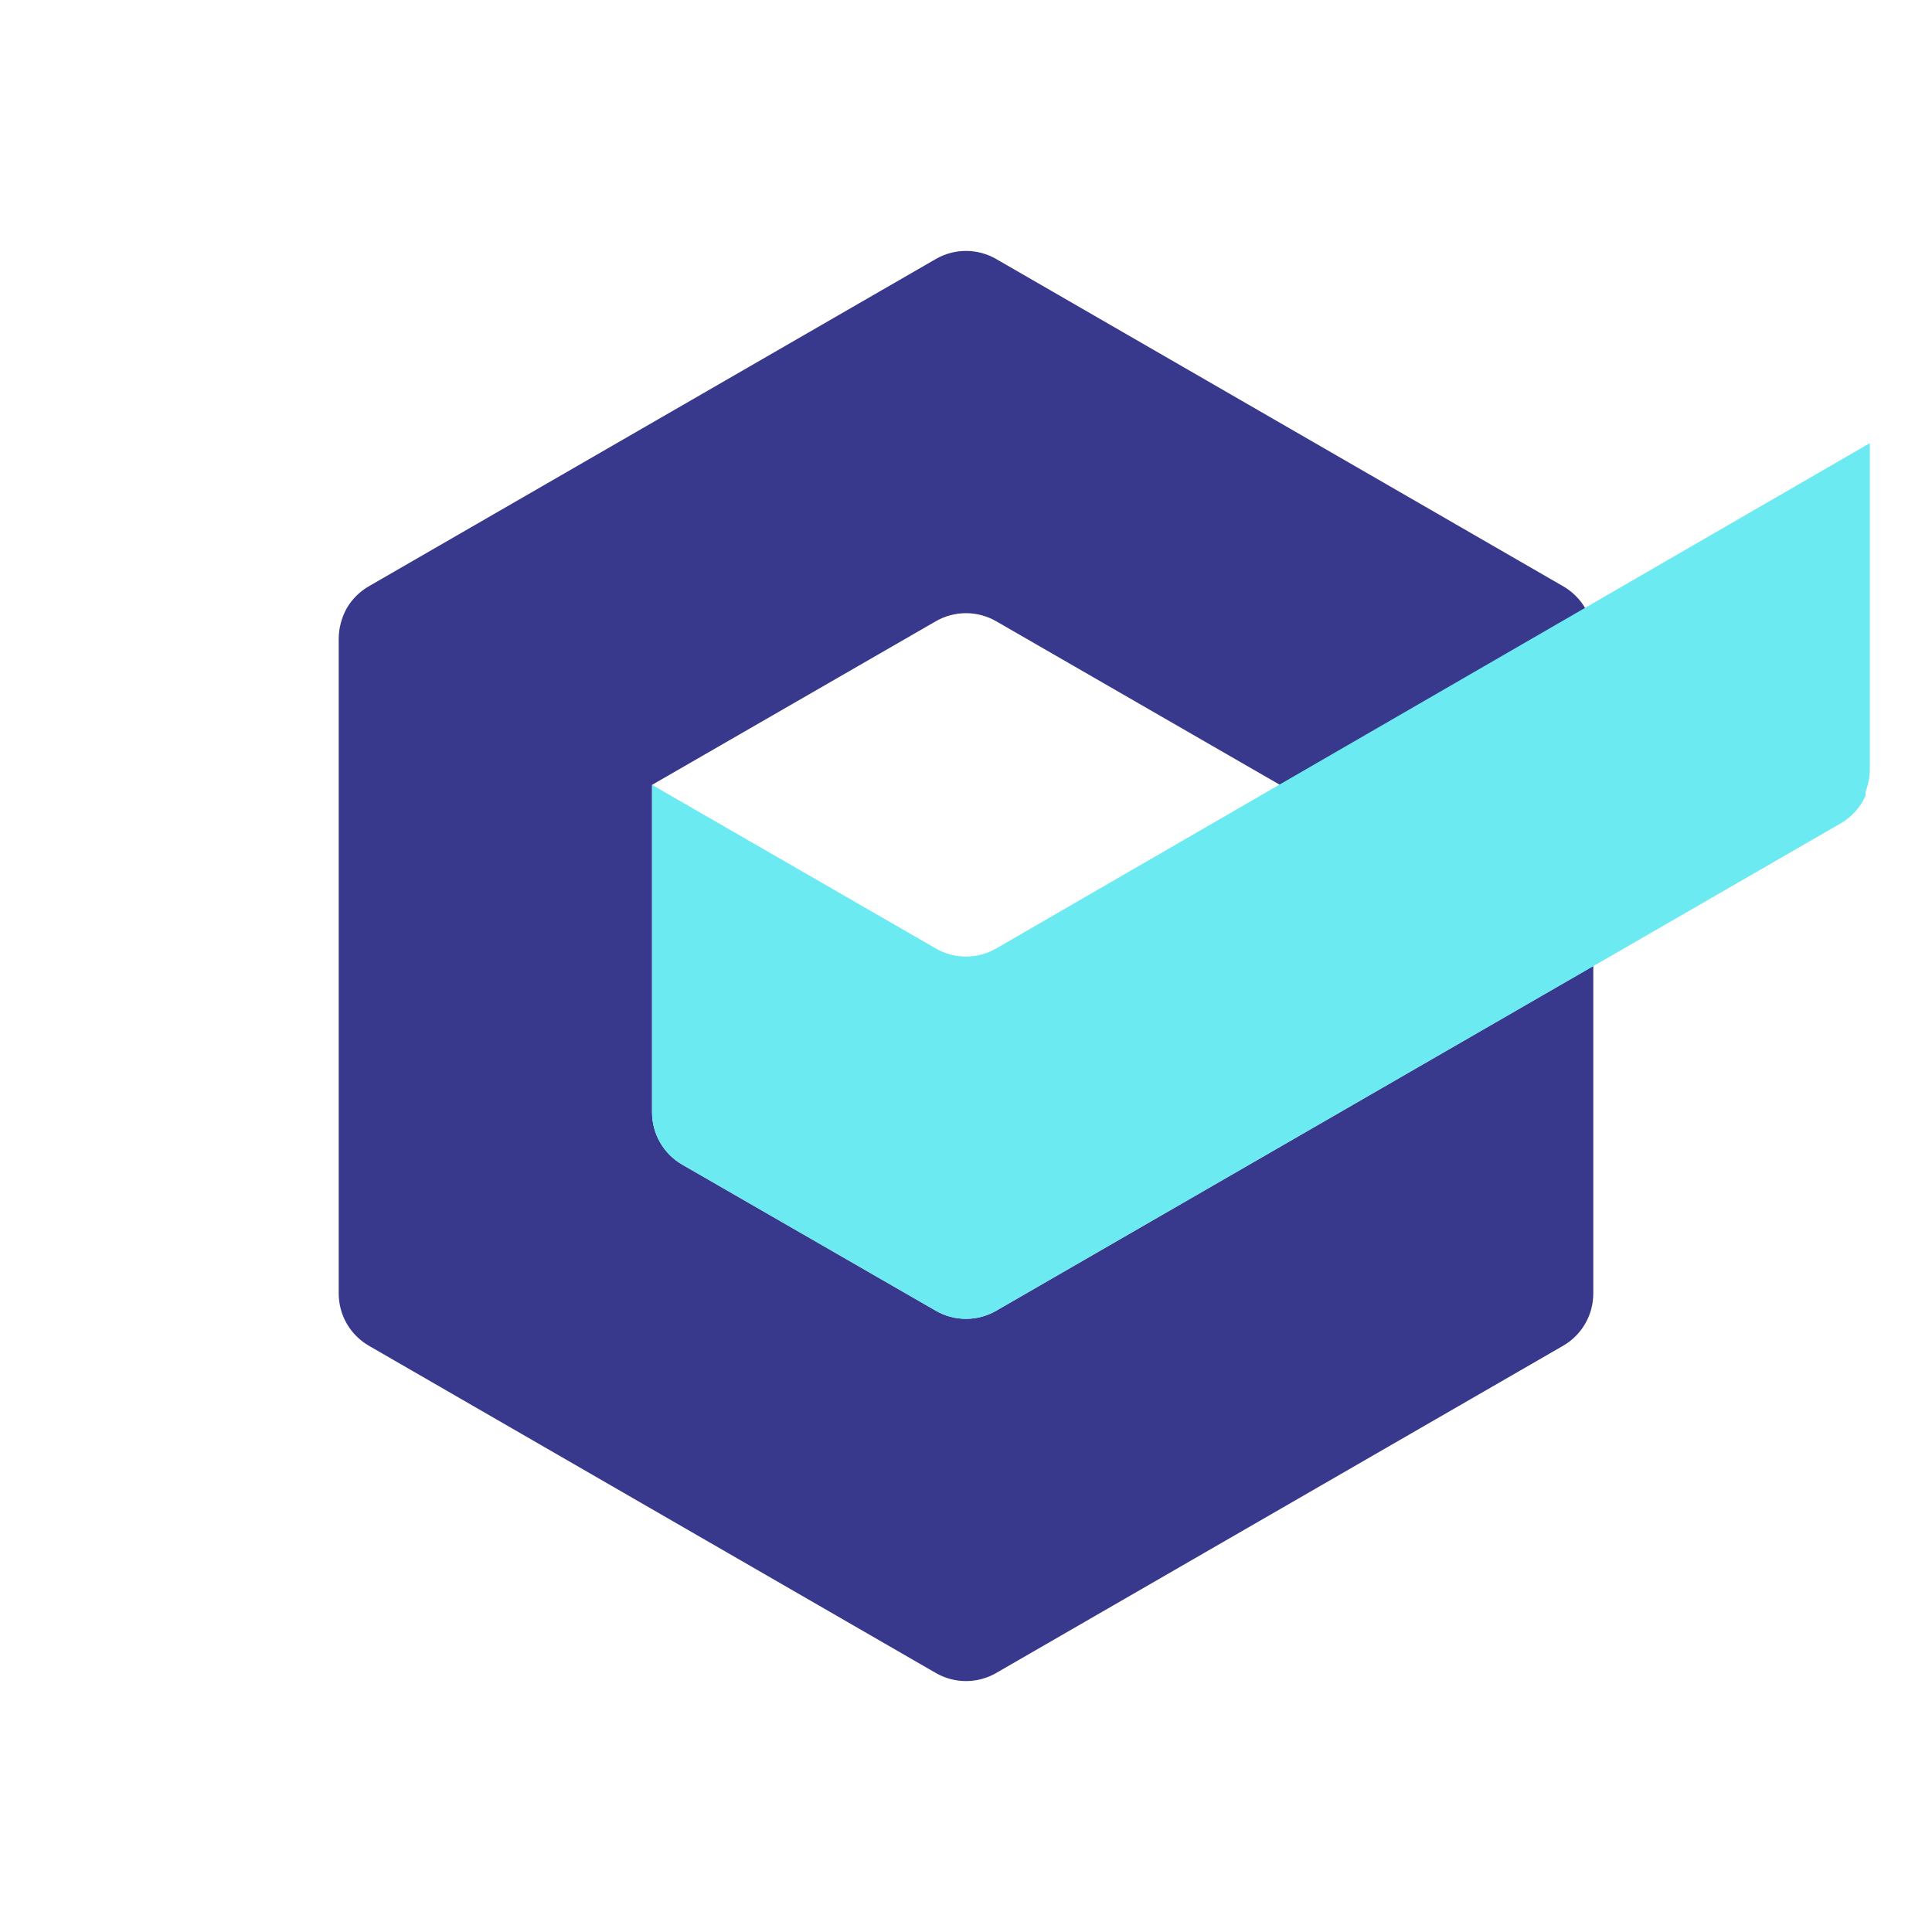 <svg xmlns="http://www.w3.org/2000/svg" version="1.1" xmlns:xlink="http://www.w3.org/1999/xlink" xmlns:svgjs="http://svgjs.com/svgjs" width="210" height="210"><svg width="210" height="210" viewBox="0 0 210 210" fill="none" xmlns="http://www.w3.org/2000/svg">
<path d="M108.281 142.472C107.284 143.048 106.152 143.351 105 143.351C103.848 143.351 102.716 143.048 101.719 142.472L74.156 126.591C73.155 126.012 72.324 125.18 71.748 124.177C71.171 123.175 70.87 122.038 70.875 120.881V85.312L101.719 67.528C102.716 66.952 103.848 66.649 105 66.649C106.152 66.649 107.284 66.952 108.281 67.528L139.125 85.312L172.331 66.15C171.752 65.139 170.914 64.301 169.903 63.722L108.281 28.153C107.284 27.577 106.152 27.274 105 27.274C103.848 27.274 102.716 27.577 101.719 28.153L40.097 63.722C39.086 64.301 38.248 65.139 37.669 66.15C37.118 67.157 36.825 68.284 36.816 69.431V140.569C36.811 141.725 37.112 142.862 37.688 143.865C38.264 144.867 39.095 145.7 40.097 146.278L101.719 181.847C102.716 182.423 103.848 182.726 105 182.726C106.152 182.726 107.284 182.423 108.281 181.847L169.903 146.278C170.905 145.7 171.735 144.867 172.312 143.865C172.888 142.862 173.189 141.725 173.184 140.569V105L108.281 142.472Z" fill="#38398C"></path>
<path d="M108.281 103.097C107.284 103.673 106.152 103.976 105 103.976C103.848 103.976 102.716 103.673 101.719 103.097L70.875 85.312V120.881C70.871 122.038 71.171 123.175 71.748 124.177C72.324 125.18 73.155 126.012 74.156 126.591L101.719 142.472C102.716 143.048 103.848 143.351 105 143.351C106.152 143.351 107.284 143.048 108.281 142.472L200.156 89.447C201.314 88.755 202.23 87.724 202.781 86.494V86.034C203.071 85.302 203.227 84.525 203.241 83.737V48.169L108.281 103.097Z" fill="#6BEAF2"></path>
</svg><style>@media (prefers-color-scheme: light) { :root { filter: none; } }
@media (prefers-color-scheme: dark) { :root { filter: contrast(0.833) brightness(1.7); } }
</style></svg>